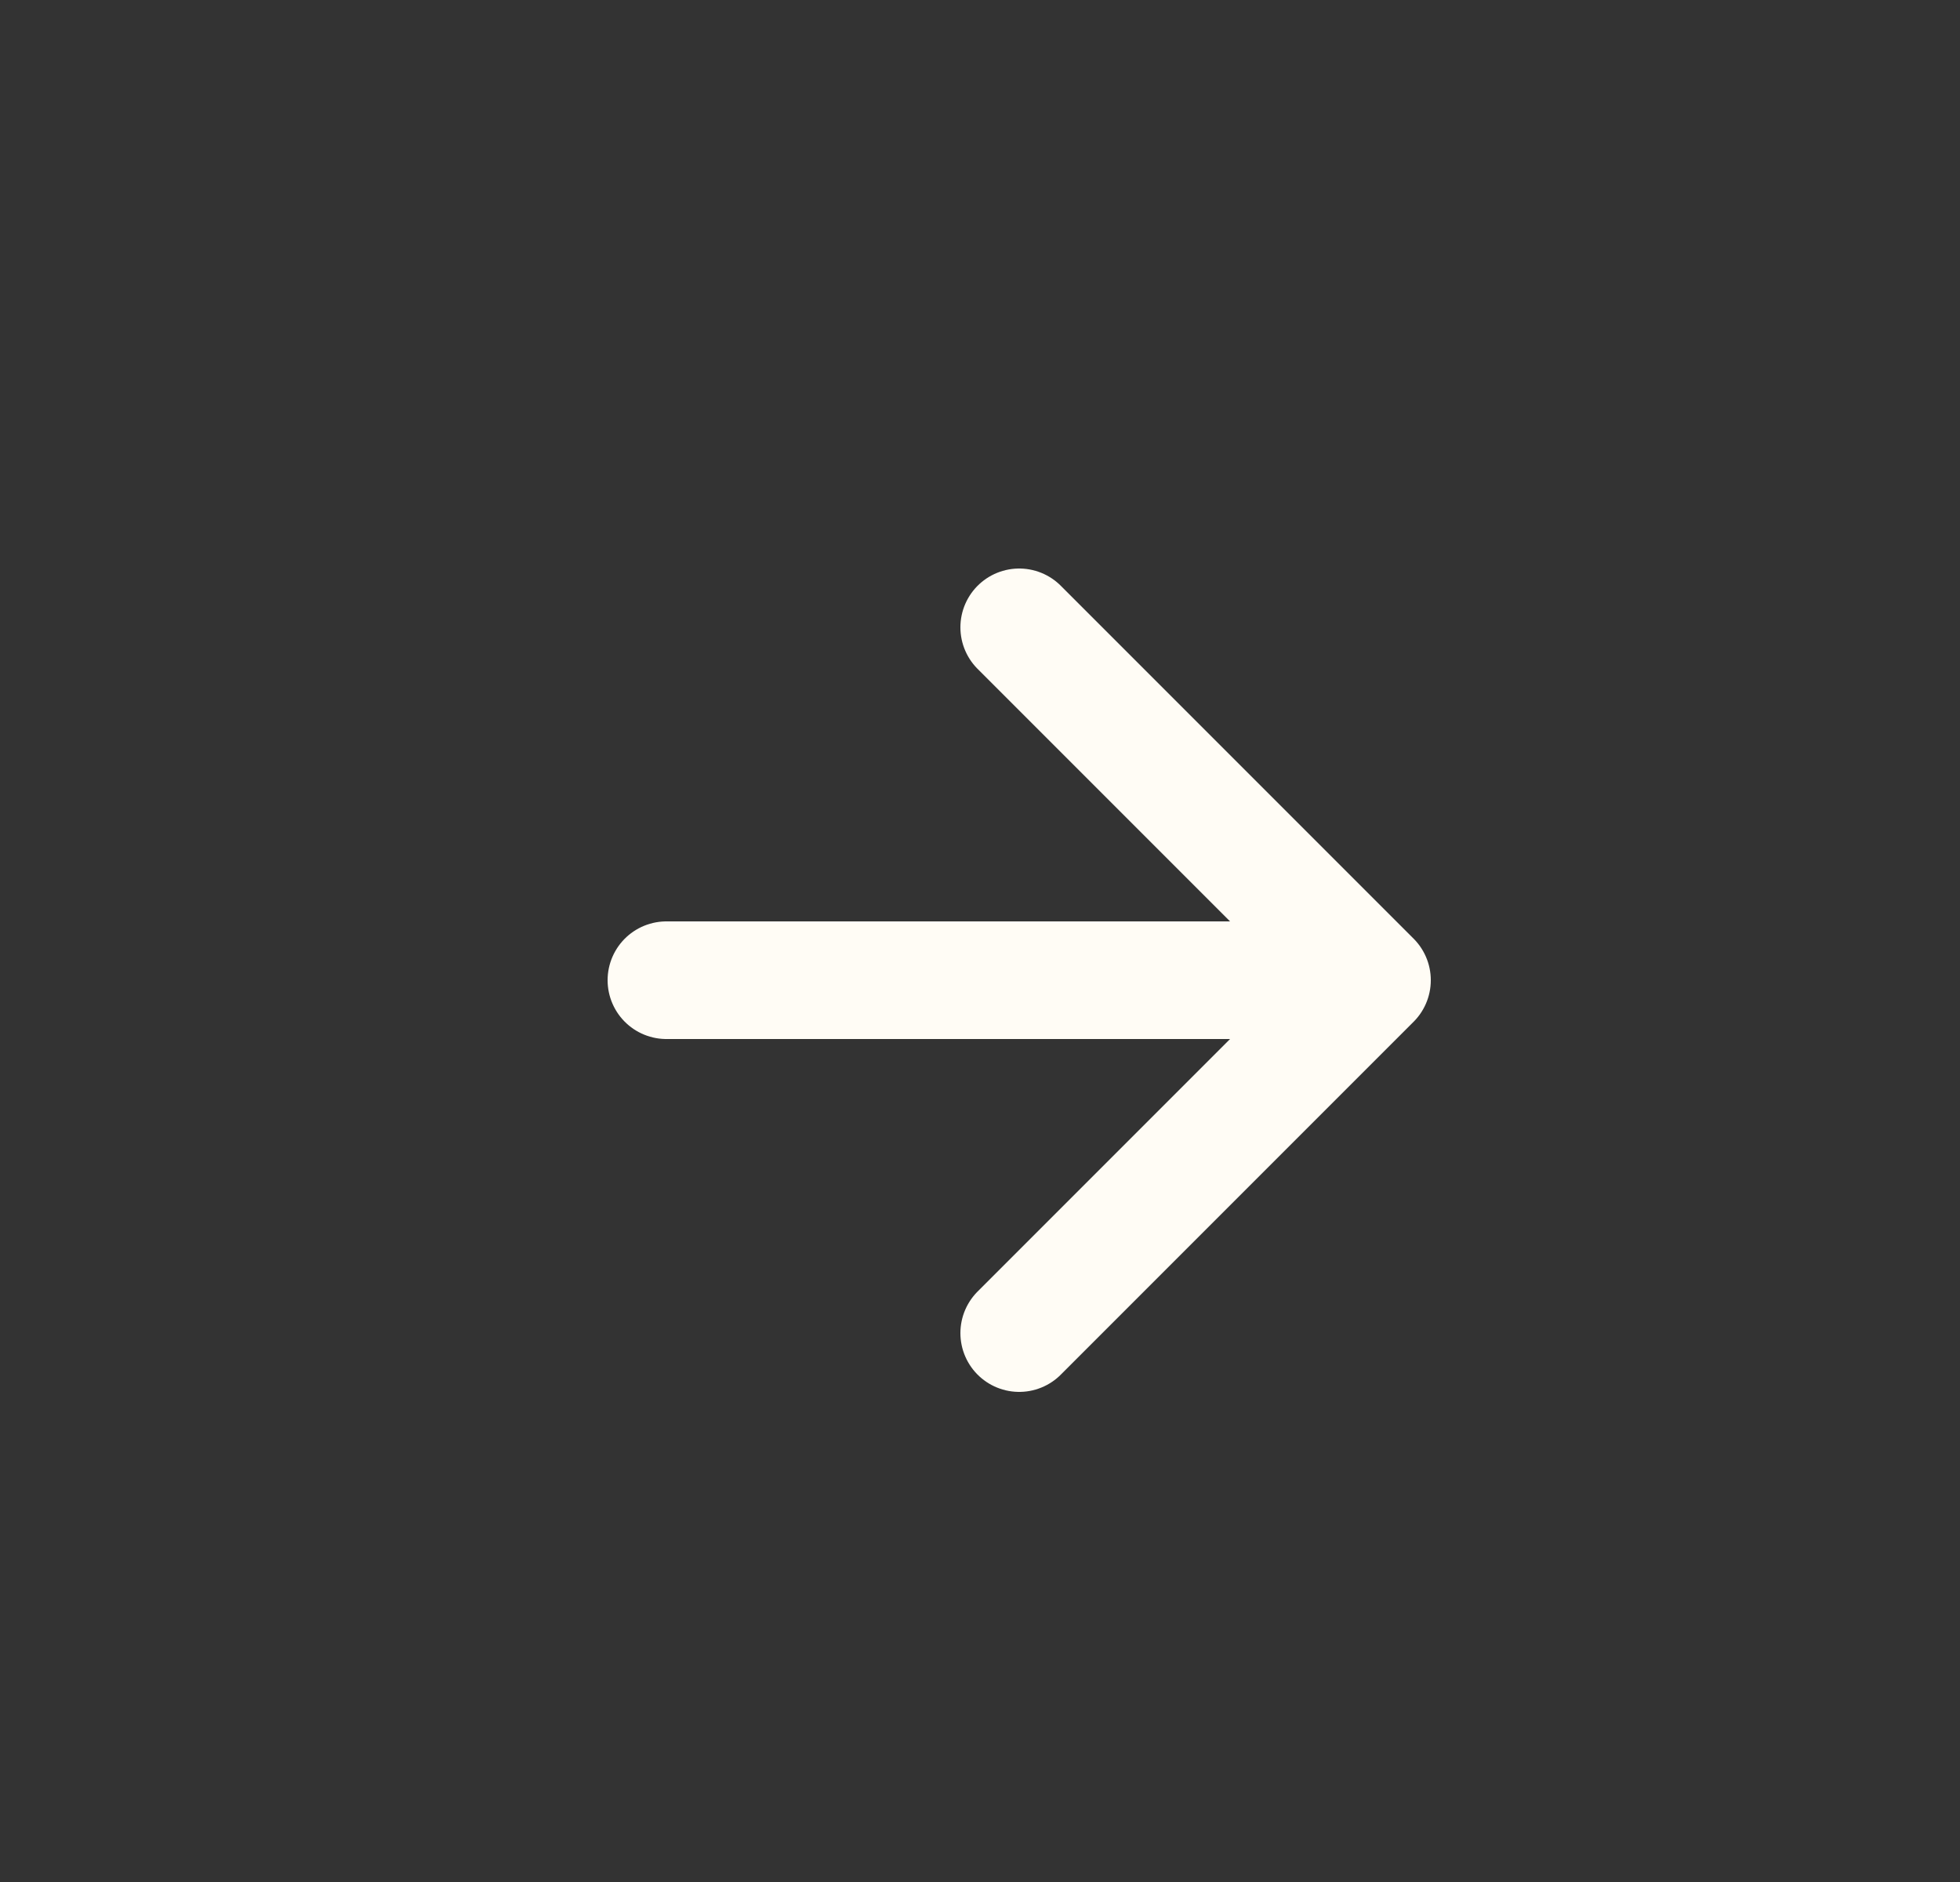 <svg width="25" height="24" viewBox="0 0 25 24" fill="none" xmlns="http://www.w3.org/2000/svg">
<rect x="0" y="0" width="25" height="24" fill="#333333" stroke="none"/>
<path d="M13 17L17.5 12.5M17.5 12.5L13 8M17.5 12.5H8.5" stroke="#FFFCF5" stroke-width="1.5" stroke-linecap="round" stroke-linejoin="round"/>
</svg>
